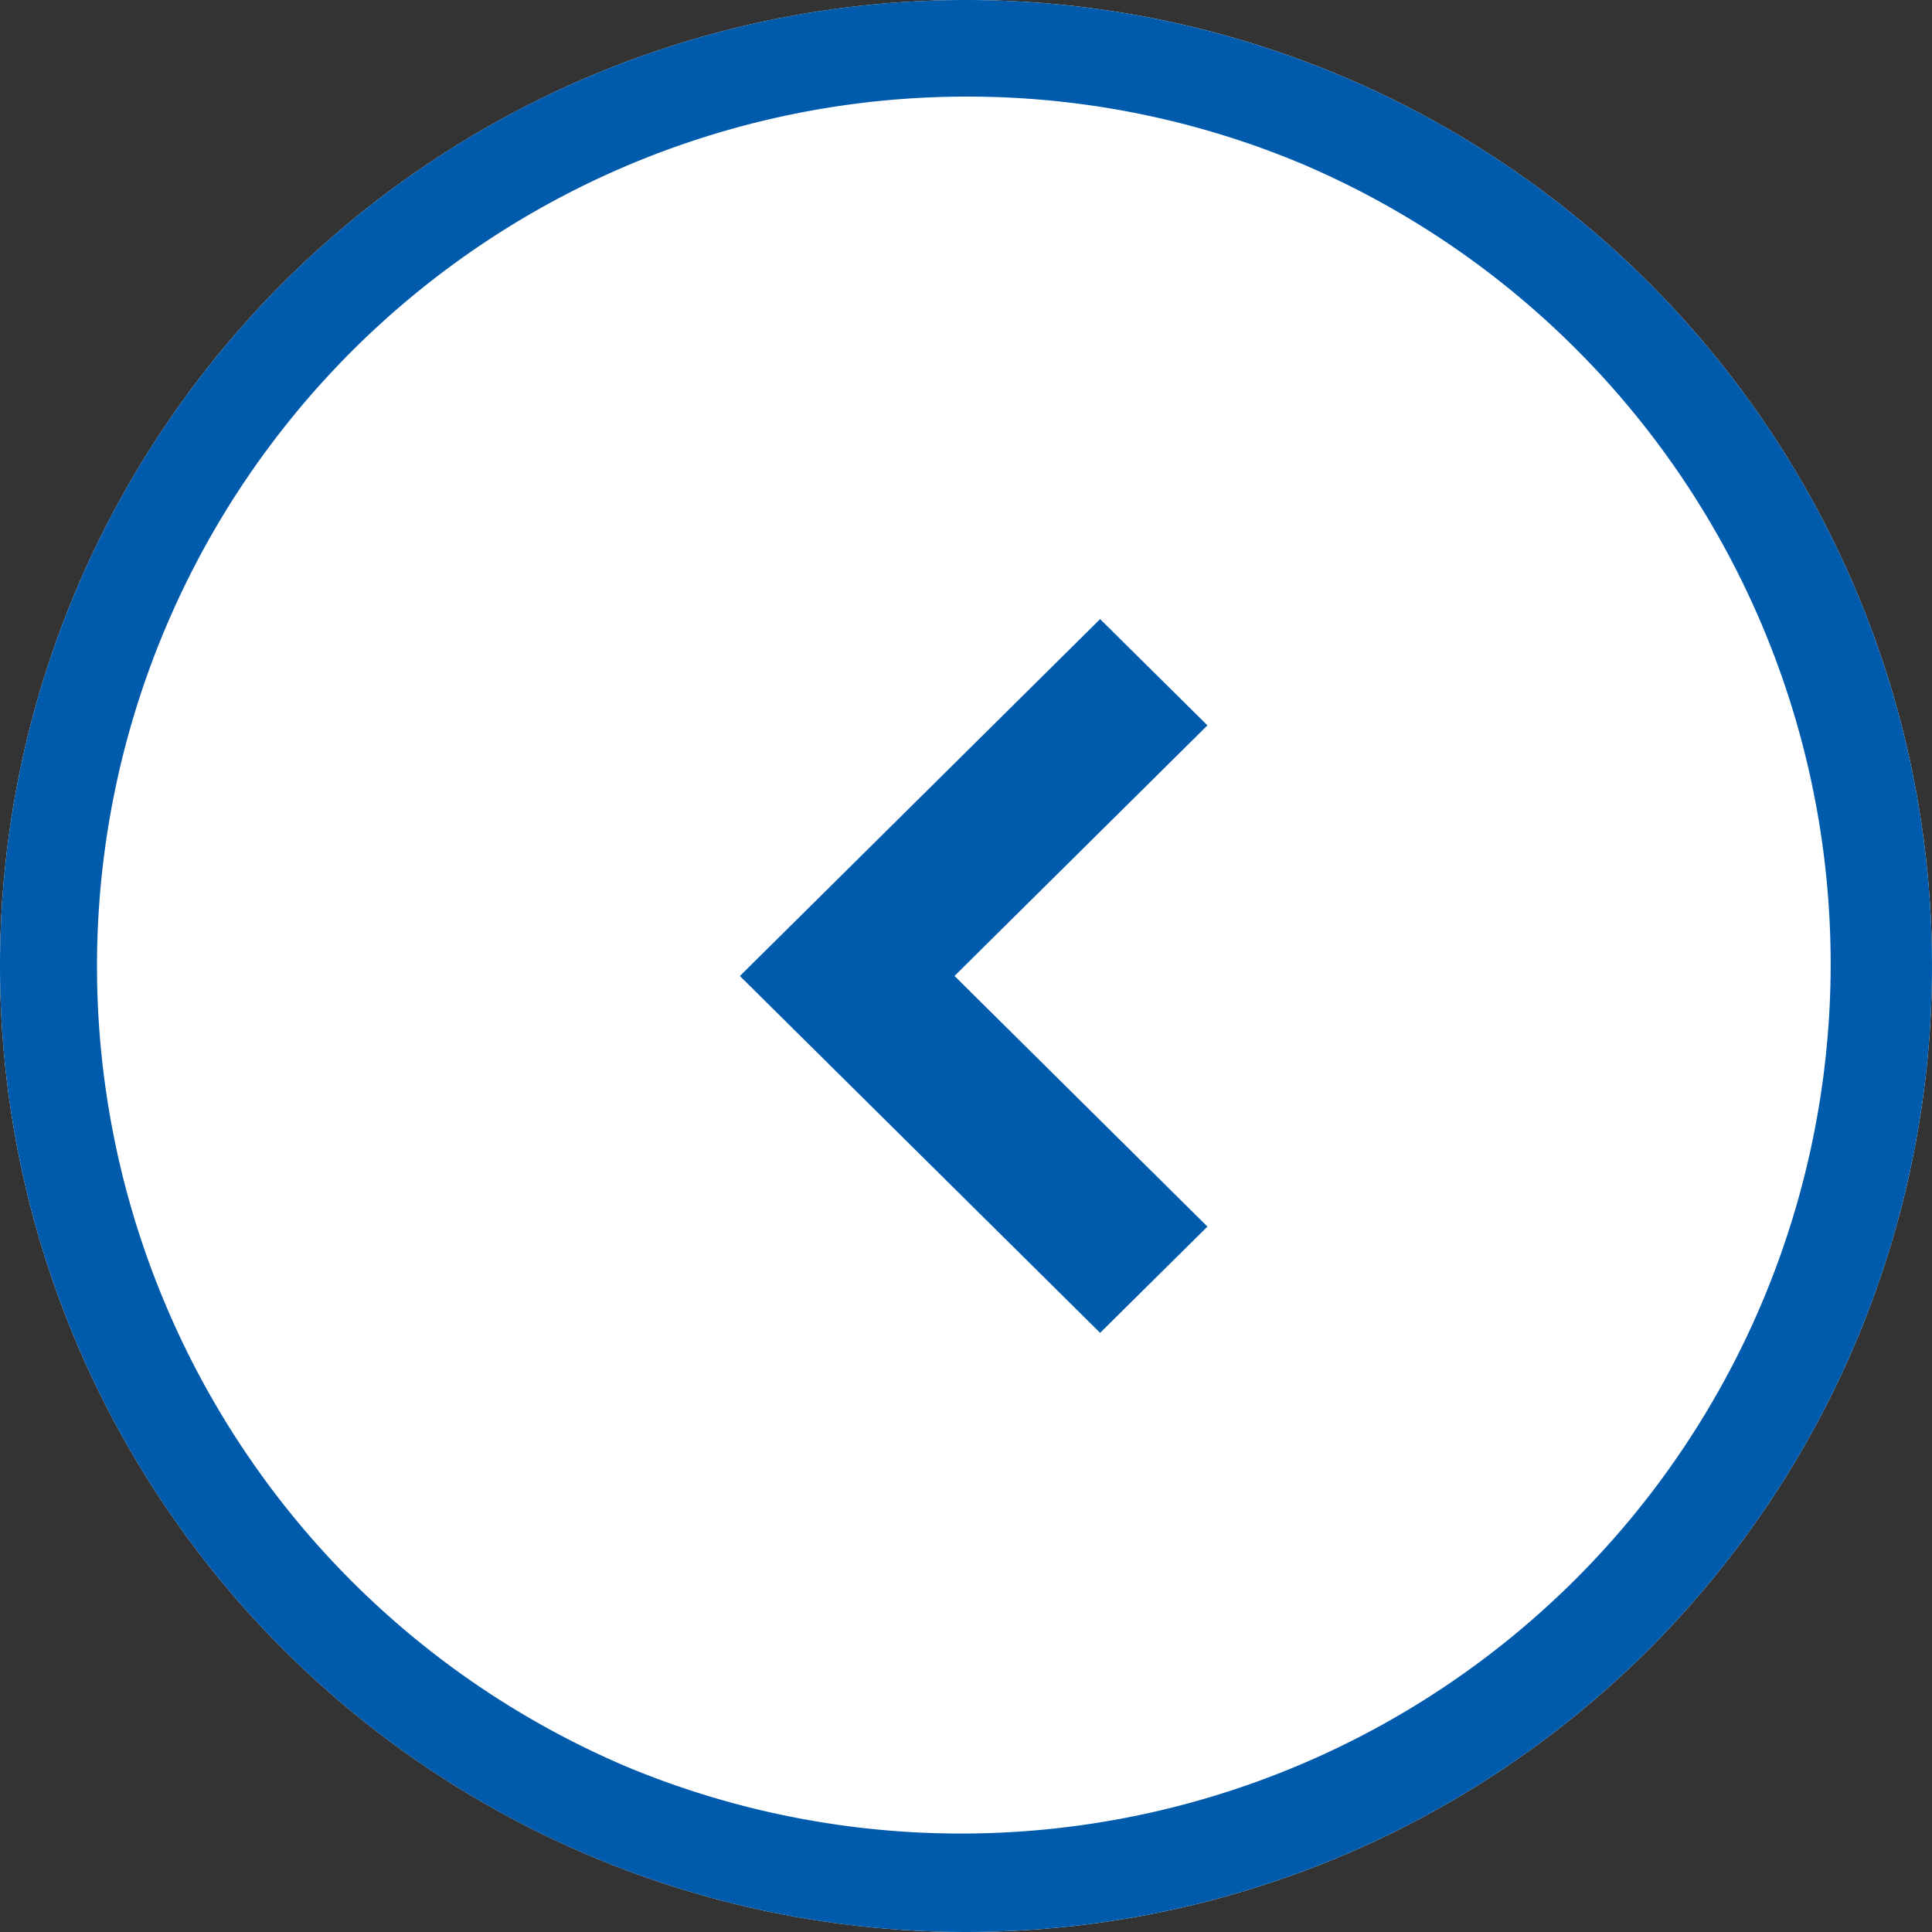 <svg xmlns="http://www.w3.org/2000/svg" width="60" height="60" viewBox="0 0 60 60"><rect x="0" y="0" width="60" height="60" fill="#333333" stroke="none"/><defs><style>.a{fill:#fff;}.b{fill:#005bac;}</style></defs><g transform="translate(15988 13674)"><circle class="a" cx="30" cy="30" r="30" transform="translate(-15988 -13674)"/><path class="b" d="M30,3A27.008,27.008,0,0,0,19.491,54.879,27.008,27.008,0,0,0,40.509,5.121,26.828,26.828,0,0,0,30,3m0-3A30,30,0,1,1,0,30,30,30,0,0,1,30,0Z" transform="translate(-15988 -13674)"/><g transform="translate(-15965.022 -13654.773)"><path class="b" d="M11.084,14.52,0,3.333,3.3,0l7.782,7.855L18.866,0l3.3,3.333Z" transform="translate(14.52) rotate(90)"/></g></g></svg>